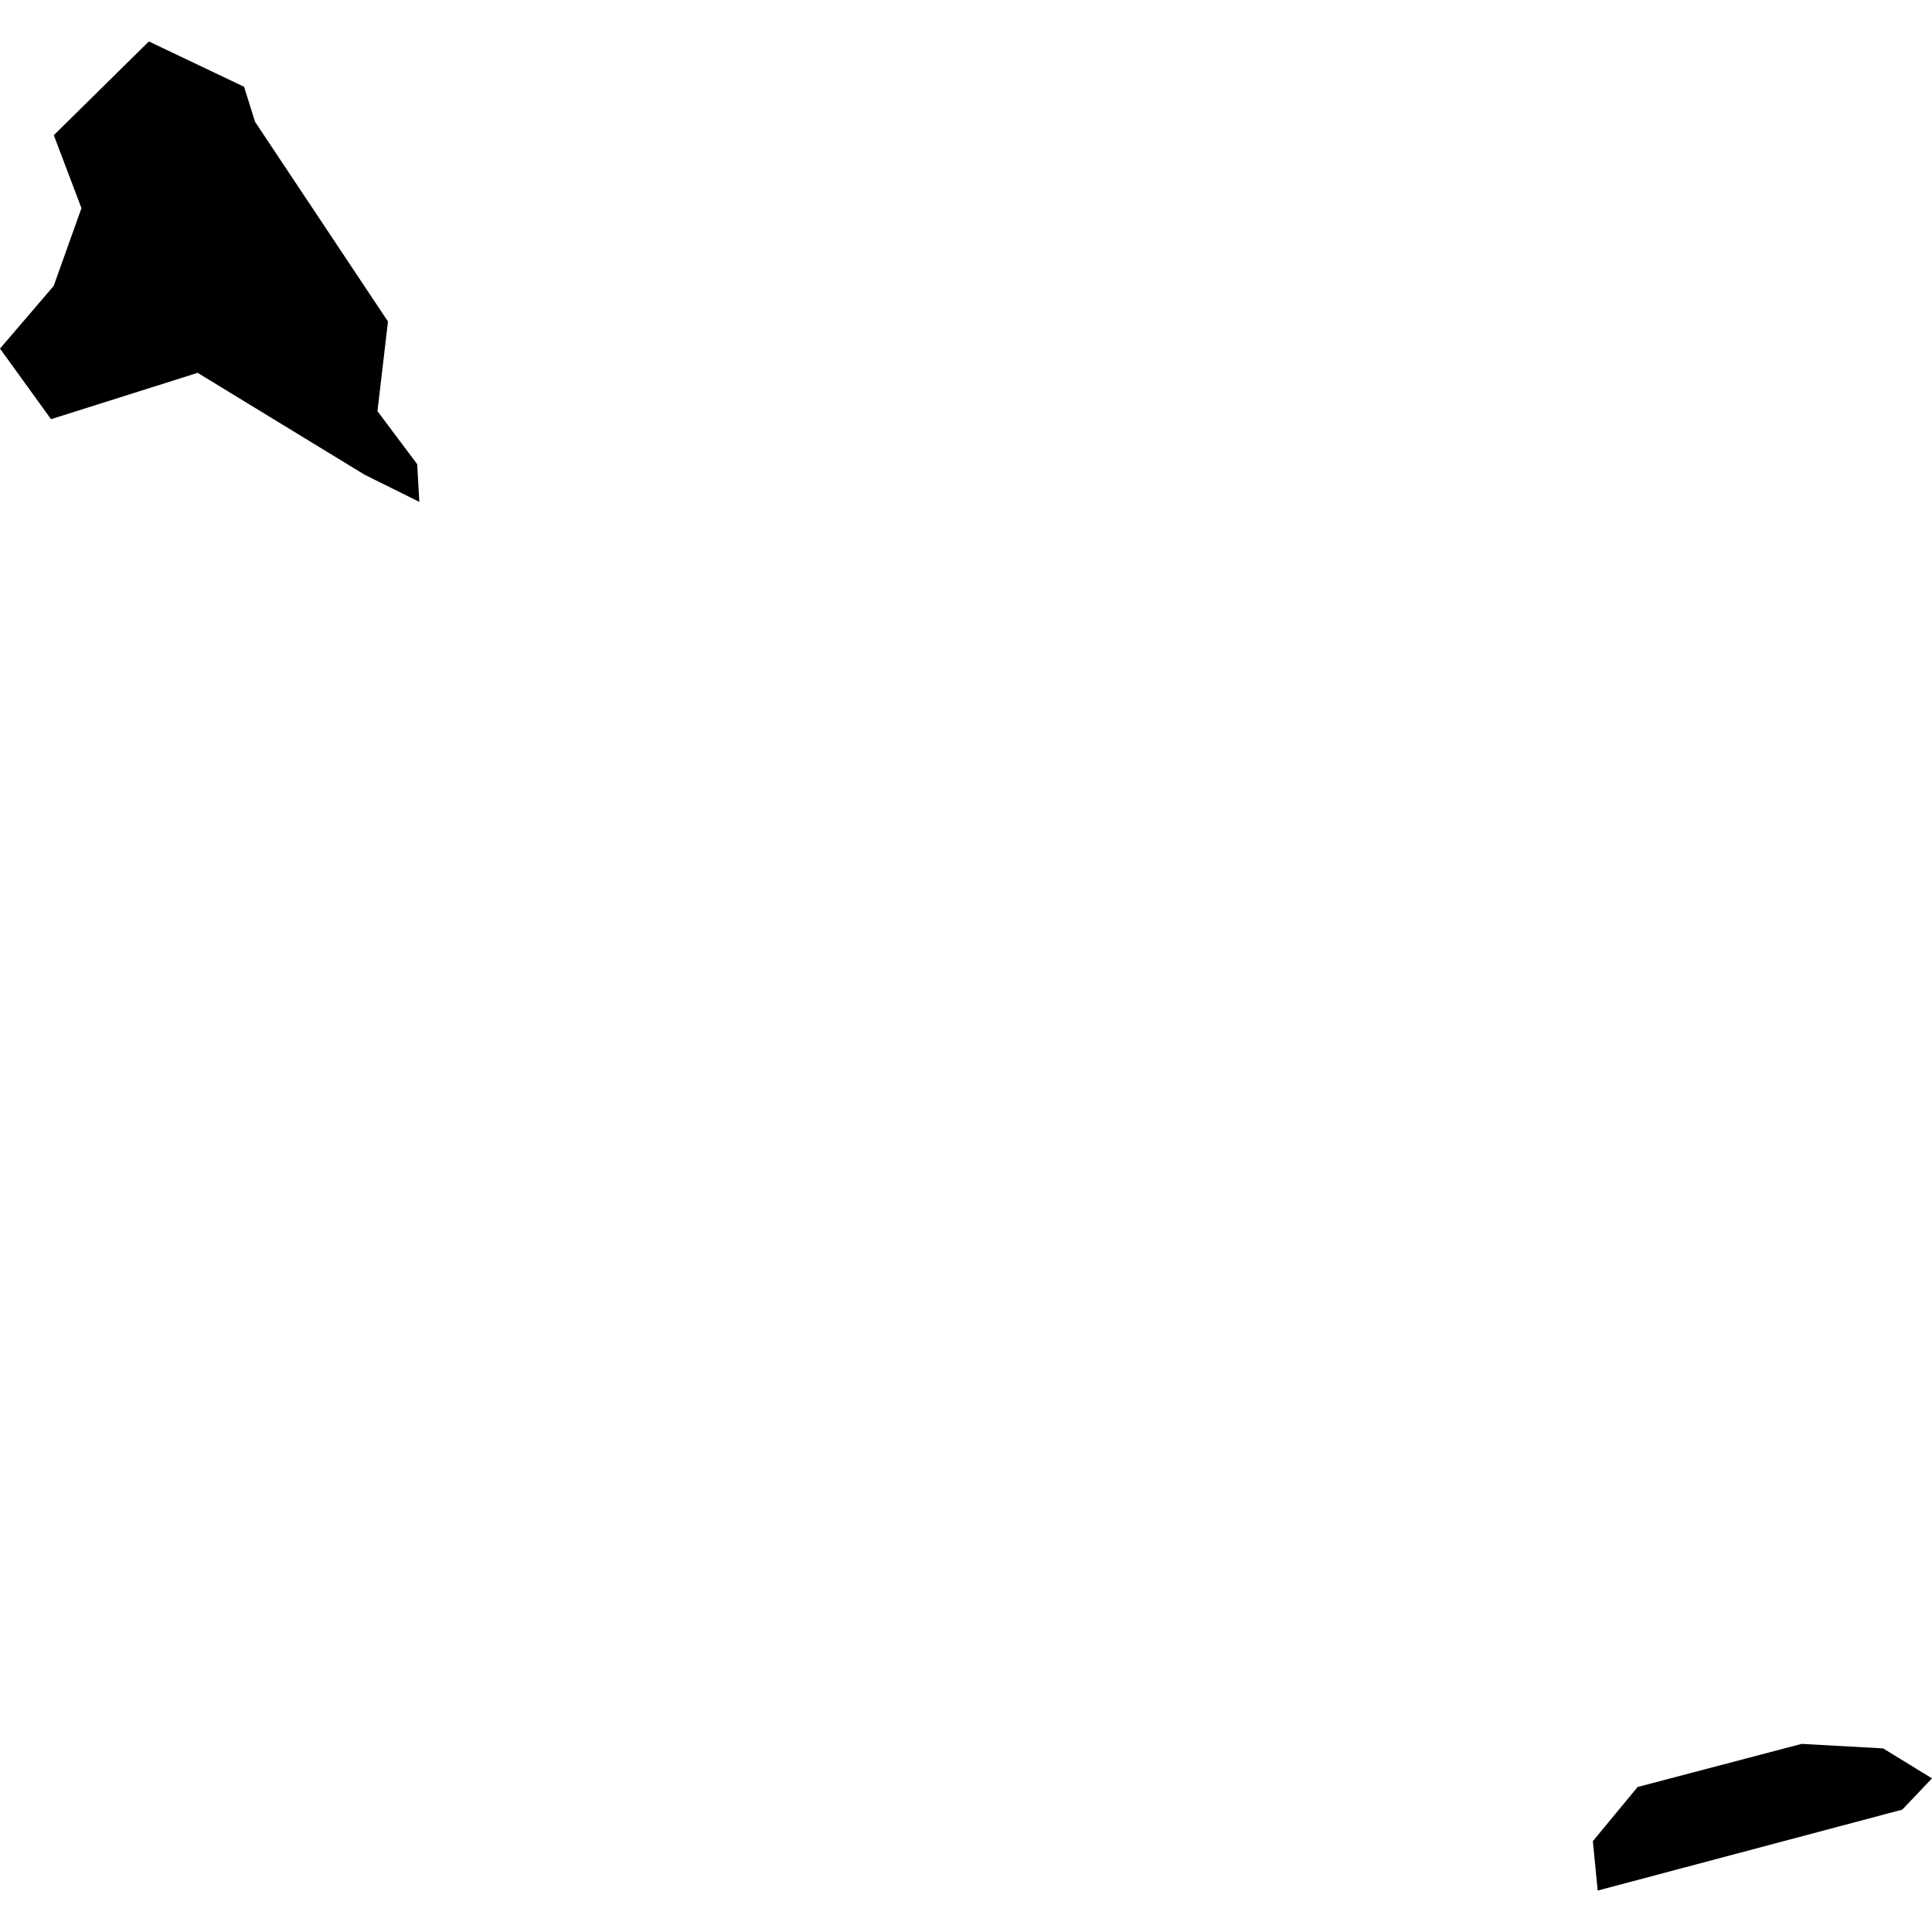 <?xml version="1.0" encoding="utf-8" standalone="no"?>
<!DOCTYPE svg PUBLIC "-//W3C//DTD SVG 1.1//EN"
  "http://www.w3.org/Graphics/SVG/1.1/DTD/svg11.dtd">
<!-- Created with matplotlib (https://matplotlib.org/) -->
<svg height="288pt" version="1.1" viewBox="0 0 288 288" width="288pt" xmlns="http://www.w3.org/2000/svg" xmlns:xlink="http://www.w3.org/1999/xlink">
 <defs>
  <style type="text/css">
*{stroke-linecap:butt;stroke-linejoin:round;}
  </style>
 </defs>
 <g id="figure_1">
  <g id="patch_1">
   <path d="M 0 288 
L 288 288 
L 288 0 
L 0 0 
z
" style="fill:none;opacity:0;"/>
  </g>
  <g id="axes_1">
   <g id="PatchCollection_1">
    <path clip-path="url(#p0c1ca609ee)" d="M 38.018 18.157 
L 57.835 47.929 
L 56.269 61.294 
L 62.188 69.191 
L 62.512 74.815 
L 54.339 70.76 
L 29.46 55.578 
L 7.607 62.486 
L -0 51.964 
L 8.003 42.62 
L 12.143 31.031 
L 8.02 20.15 
L 22.191 6.177 
L 36.386 12.937 
L 38.018 18.157 
"/>
    <path clip-path="url(#p0c1ca609ee)" d="M 238.165 281.823 
L 237.443 274.46 
L 244.117 266.384 
L 268.564 259.958 
L 280.708 260.629 
L 288 265.096 
L 283.567 269.76 
L 238.165 281.823 
"/>
   </g>
  </g>
 </g>
 <defs>
  <clipPath id="p0c1ca609ee">
   <rect height="275.647" width="288" x="0" y="6.177"/>
  </clipPath>
 </defs>
</svg>
